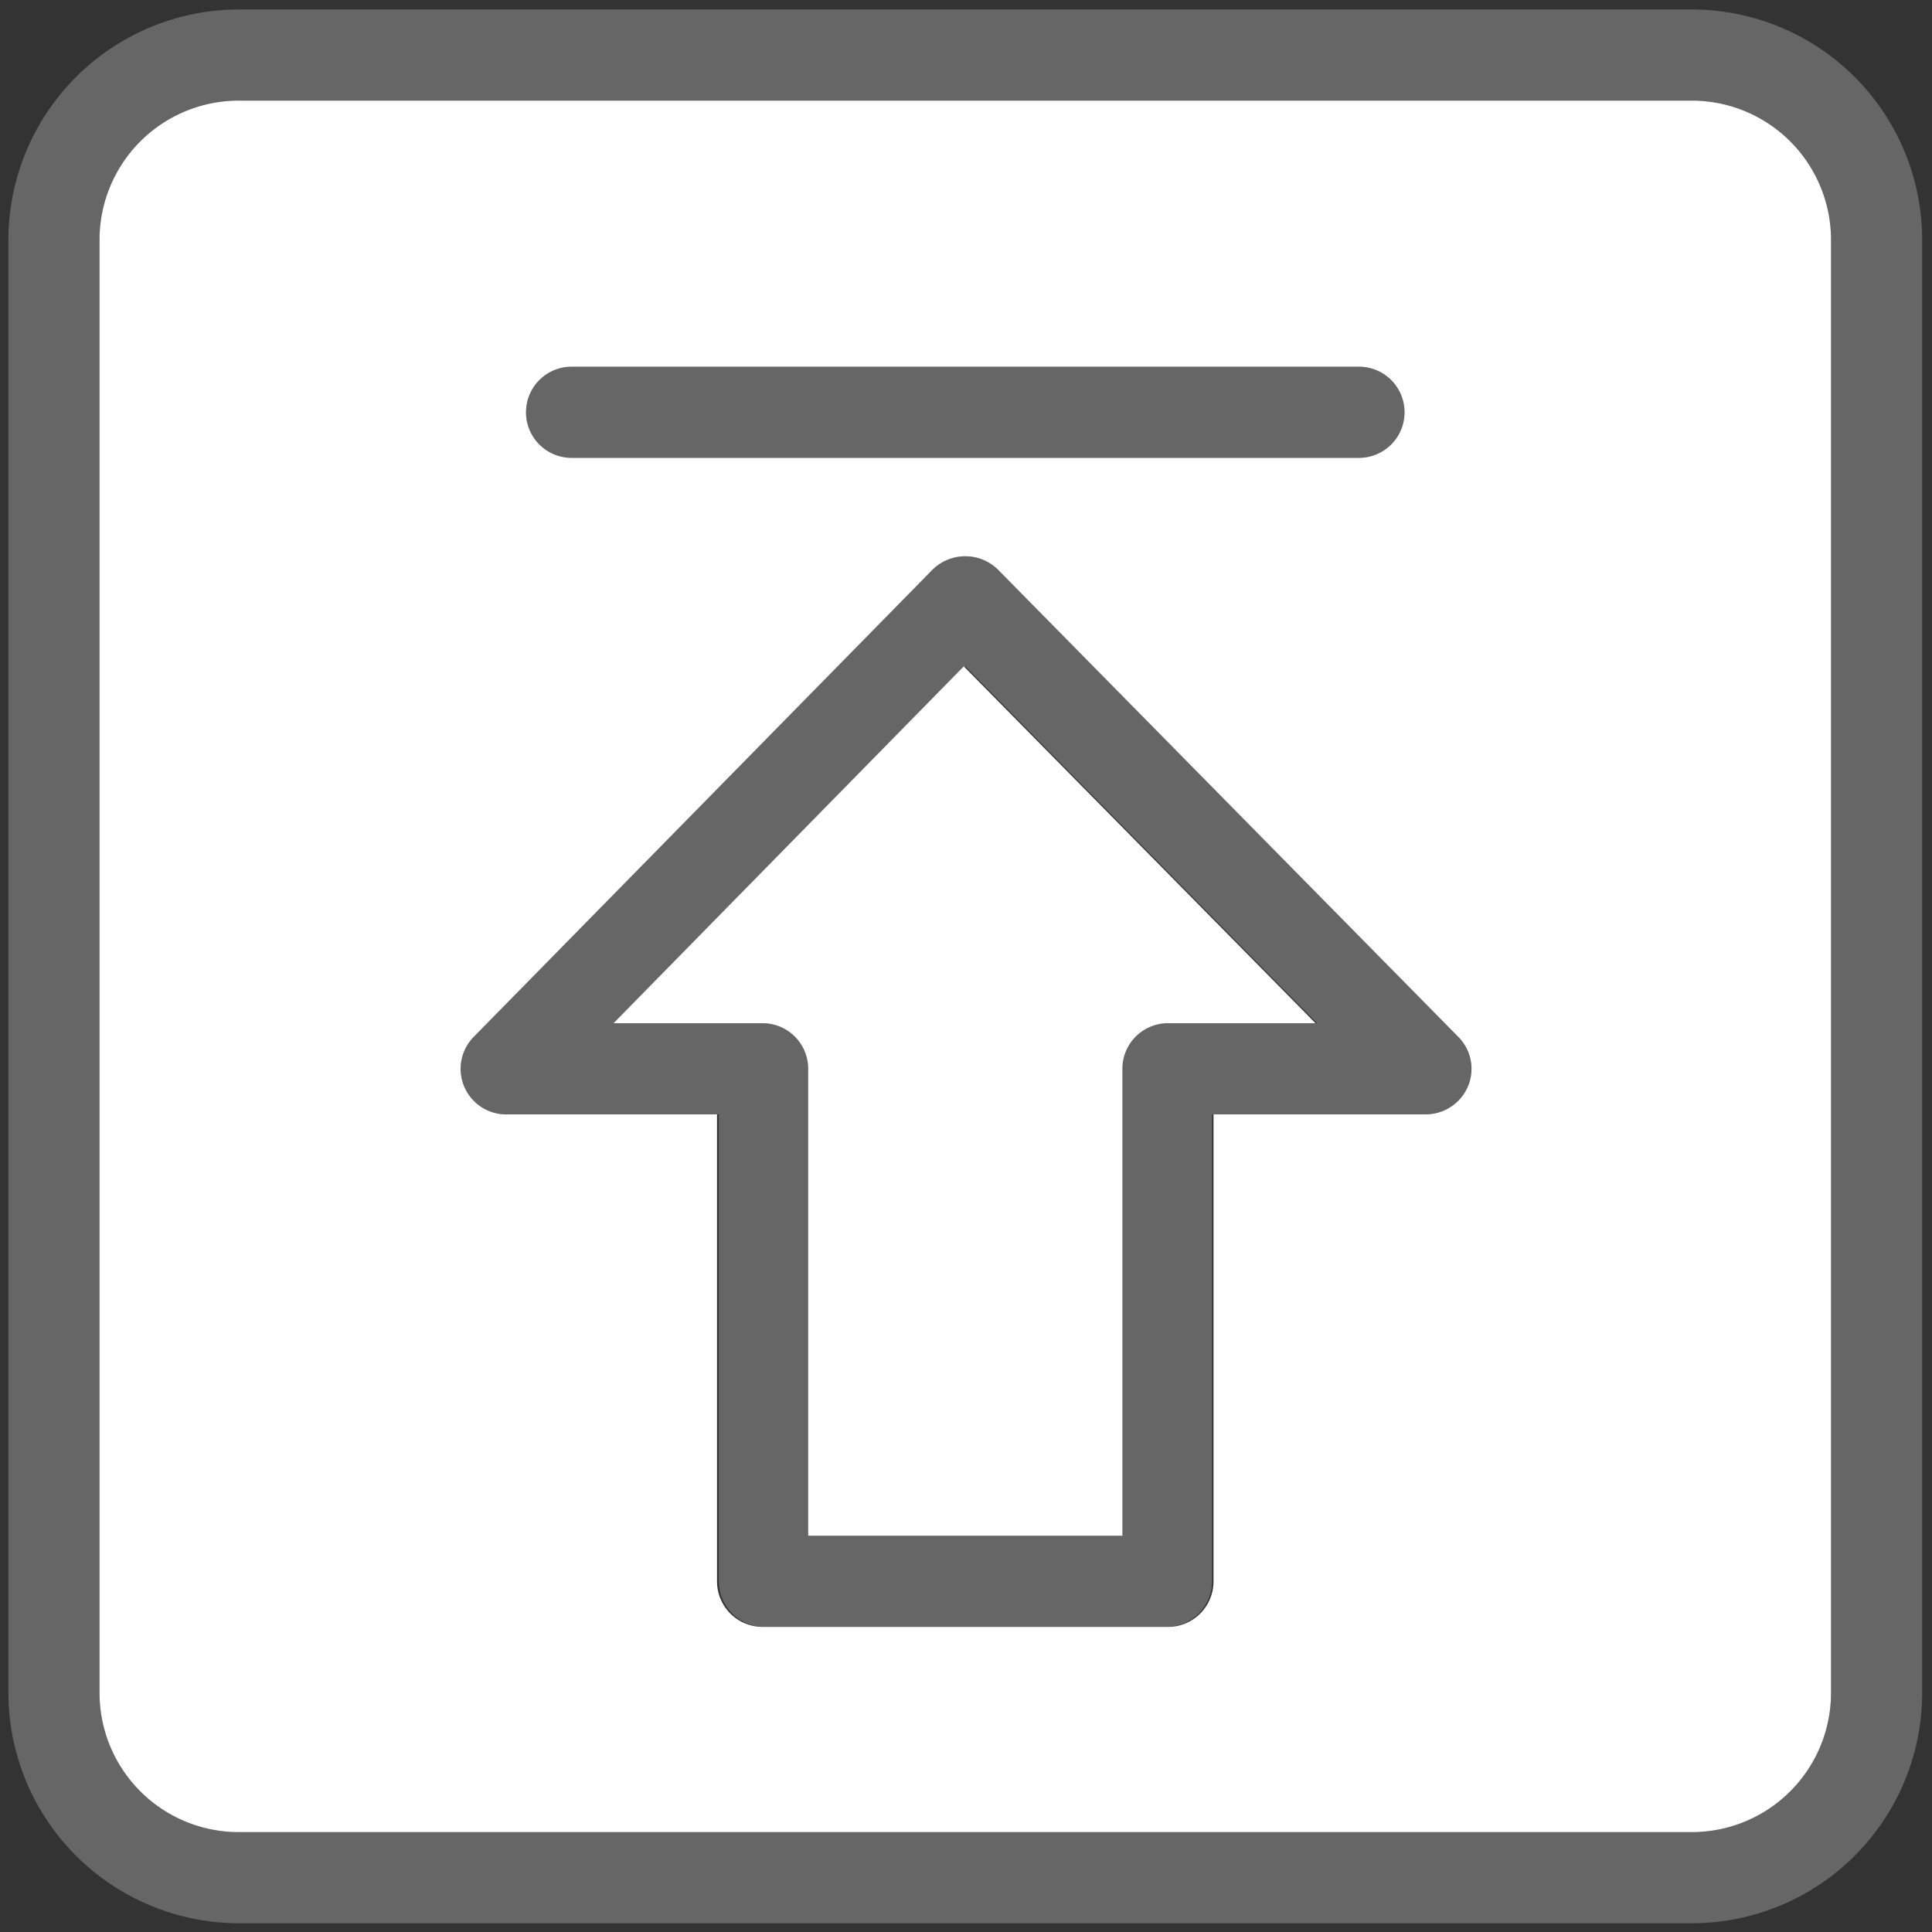 <svg id="图层_2" data-name="图层 2" xmlns="http://www.w3.org/2000/svg" viewBox="0 0 53 53"><rect x="0" y="0" width="53" height="53" fill="#333333" stroke="none"/><defs><style>.cls-1{fill:#666;}.cls-2{fill:#fff;}</style></defs><title>矢量智能对象1</title><path class="cls-1" d="M46.41.26H6.55A6.33,6.33,0,0,0,.23,6.58V46.44a6.33,6.33,0,0,0,6.32,6.32H46.41a6.32,6.32,0,0,0,6.32-6.32V6.58A6.32,6.32,0,0,0,46.41.26Zm3.82,46.18a3.82,3.82,0,0,1-3.82,3.82H6.55a3.82,3.82,0,0,1-3.82-3.82V6.58A3.82,3.82,0,0,1,6.55,2.76H46.41a3.82,3.82,0,0,1,3.82,3.82Z"/><path class="cls-1" d="M15.68,12.56h21.6a1.25,1.25,0,0,0,0-2.5H15.68a1.25,1.25,0,0,0,0,2.5Z"/><path class="cls-1" d="M27.37,15.62a1.28,1.28,0,0,0-1.78,0L13,28.44a1.25,1.25,0,0,0,.89,2.13h5.83V43.38a1.25,1.25,0,0,0,1.25,1.25H32a1.25,1.25,0,0,0,1.25-1.25V30.57h5.83A1.25,1.25,0,0,0,40,28.44ZM32,28.07a1.25,1.25,0,0,0-1.25,1.25V42.13H22.17V29.32a1.25,1.25,0,0,0-1.25-1.25H16.83l9.65-9.79,9.65,9.79Z"/><path class="cls-2" d="M16.83,28.07h4.09a1.25,1.25,0,0,1,1.25,1.25V42.13h8.62V29.32A1.25,1.25,0,0,1,32,28.07h4.09l-9.65-9.79Z"/><path class="cls-2" d="M46.41,2.76H6.55A3.82,3.82,0,0,0,2.73,6.58V46.44a3.82,3.82,0,0,0,3.82,3.82H46.41a3.82,3.82,0,0,0,3.82-3.82V6.58A3.82,3.82,0,0,0,46.41,2.76Zm-30.73,7.3h21.6a1.25,1.25,0,0,1,0,2.5H15.68a1.25,1.25,0,0,1,0-2.5ZM40.27,29.8a1.26,1.26,0,0,1-1.15.77H33.29V43.38A1.25,1.25,0,0,1,32,44.63H20.92a1.25,1.25,0,0,1-1.25-1.25V30.57H13.84A1.25,1.25,0,0,1,13,28.44L25.59,15.62a1.28,1.28,0,0,1,1.78,0L40,28.44A1.24,1.24,0,0,1,40.27,29.8Z"/></svg>